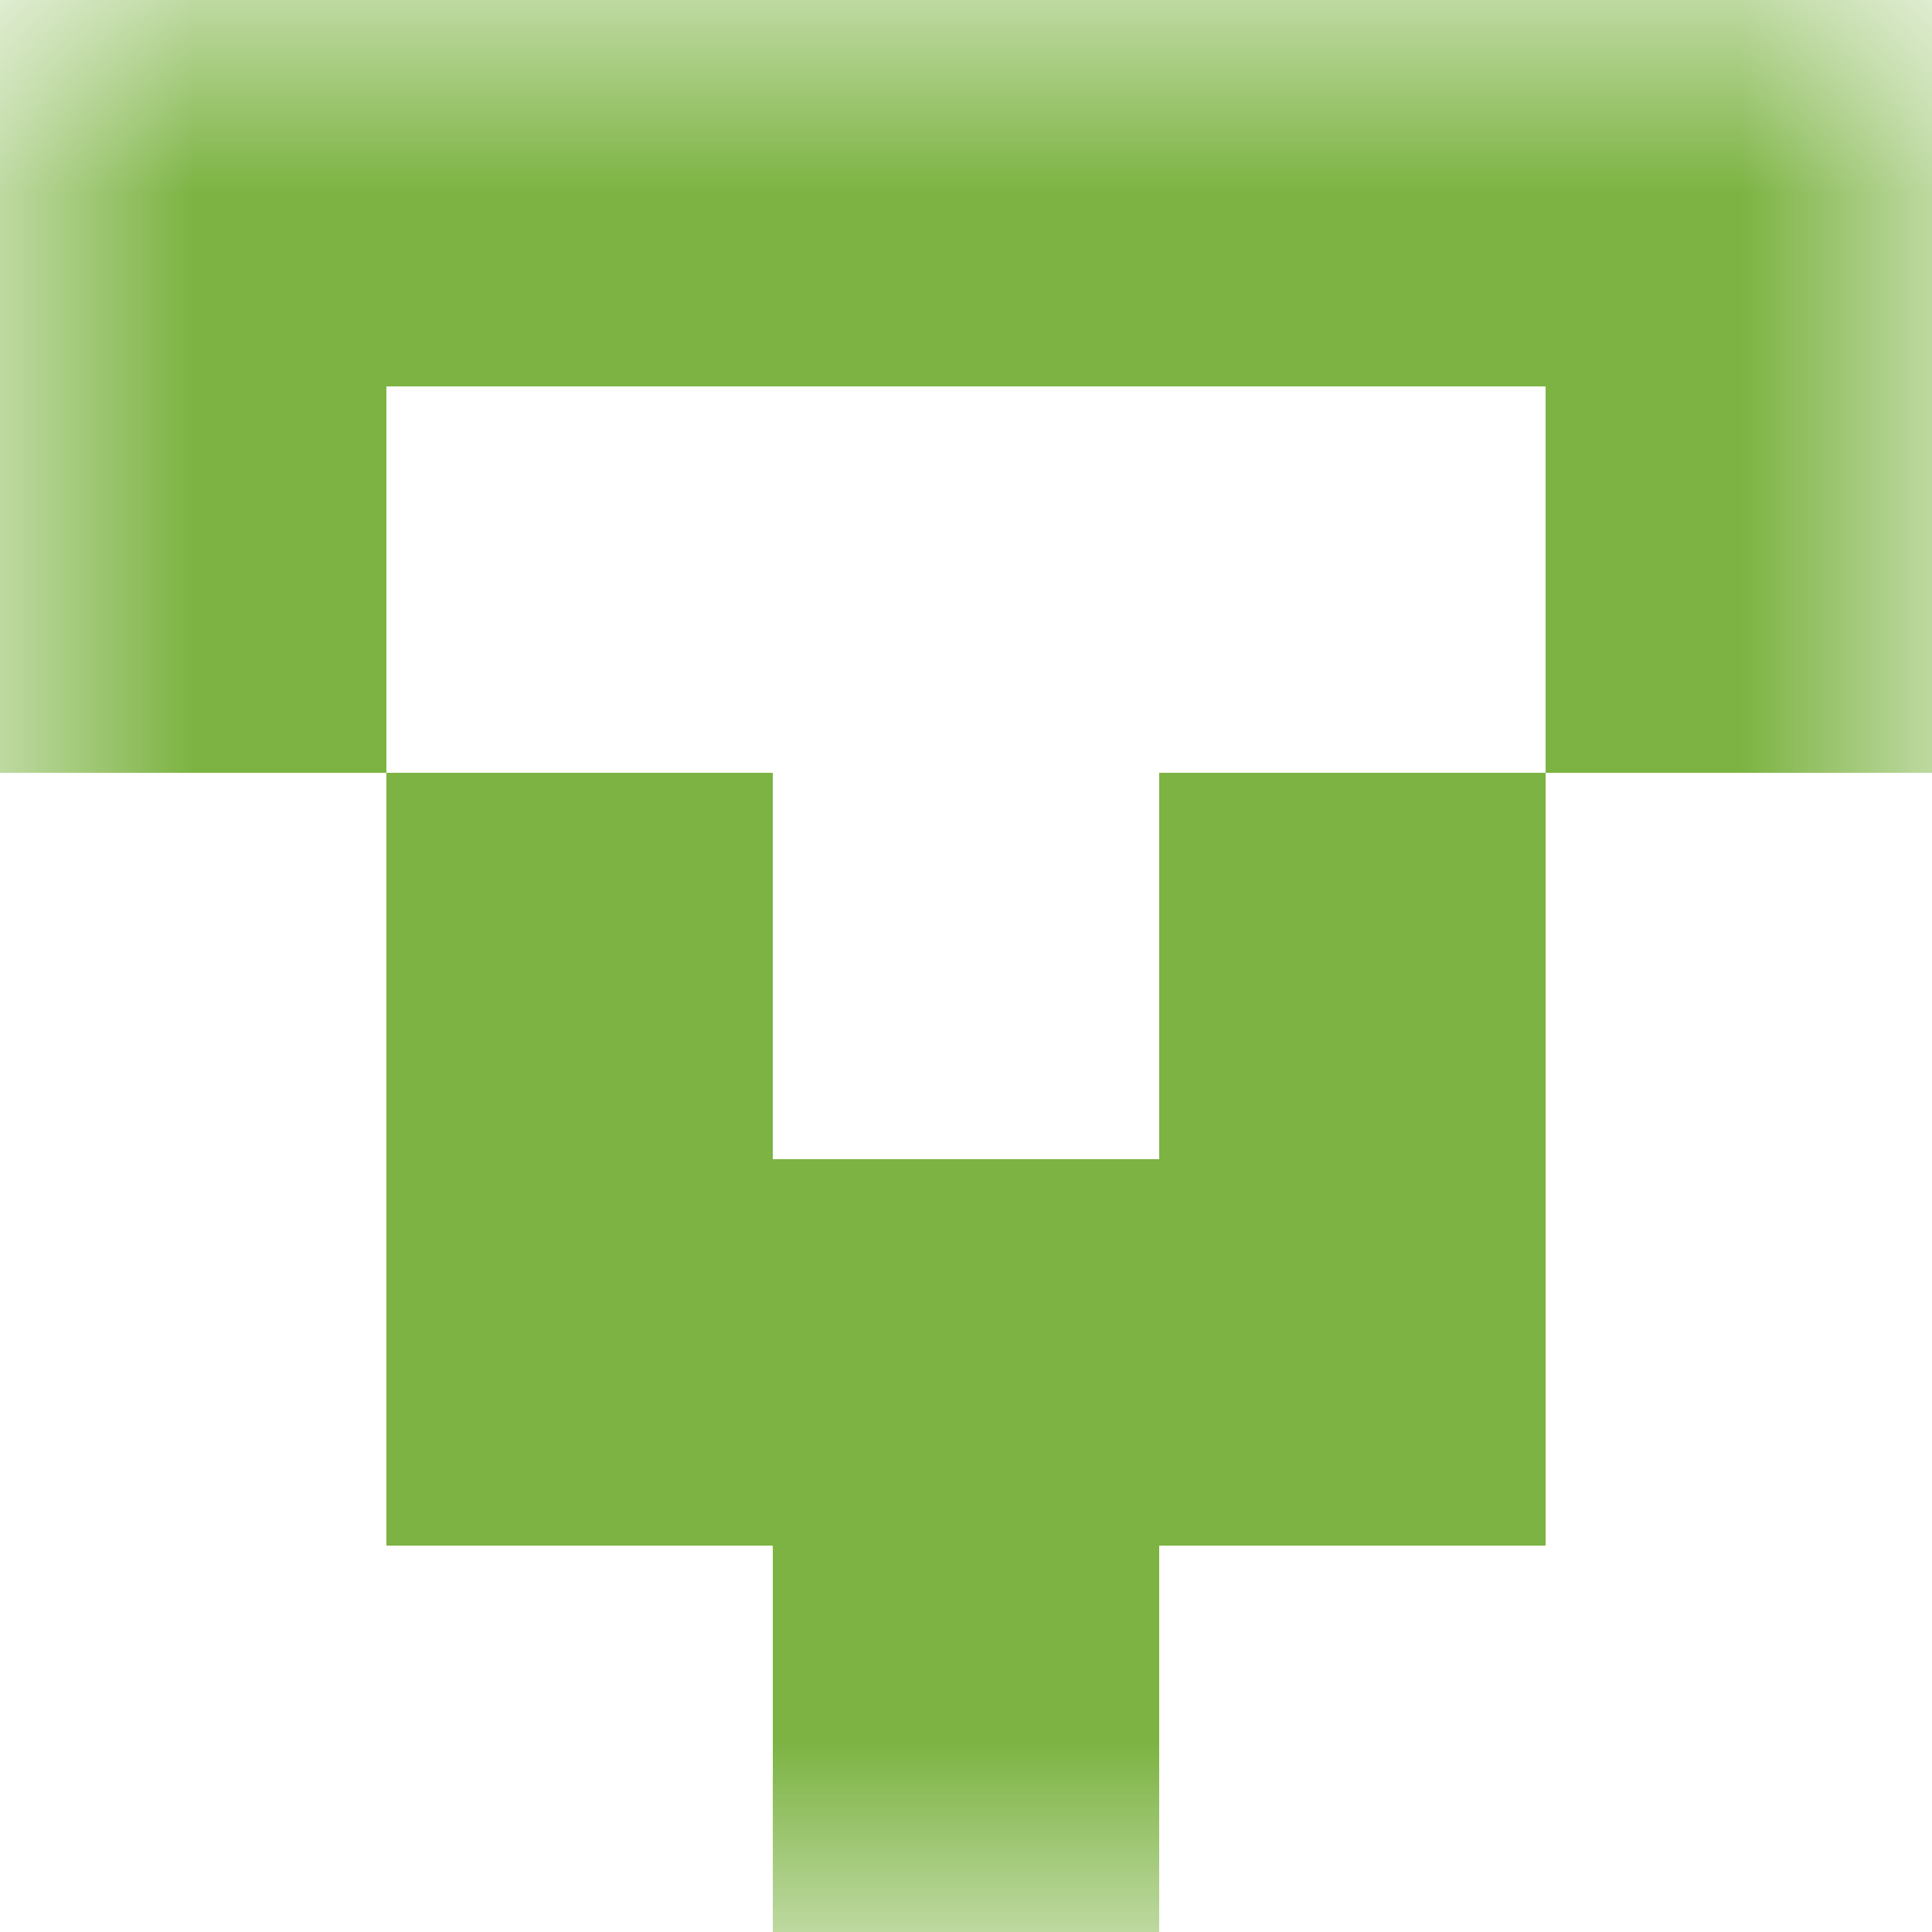 <svg xmlns="http://www.w3.org/2000/svg" viewBox="0 0 5 5" fill="none" shape-rendering="crispEdges"><mask id="viewboxMask"><rect width="5" height="5" rx="0" ry="0" x="0" y="0" fill="#fff" /></mask><g mask="url(#viewboxMask)"><path fill="#7cb342" d="M0 0h5v1H0z"/><path d="M1 1H0v1h1V1ZM5 1H4v1h1V1Z" fill="#7cb342"/><path d="M2 2H1v1h1V2ZM4 2H3v1h1V2Z" fill="#7cb342"/><path fill="#7cb342" d="M1 3h3v1H1z"/><path fill="#7cb342" d="M2 4h1v1H2z"/></g></svg>
